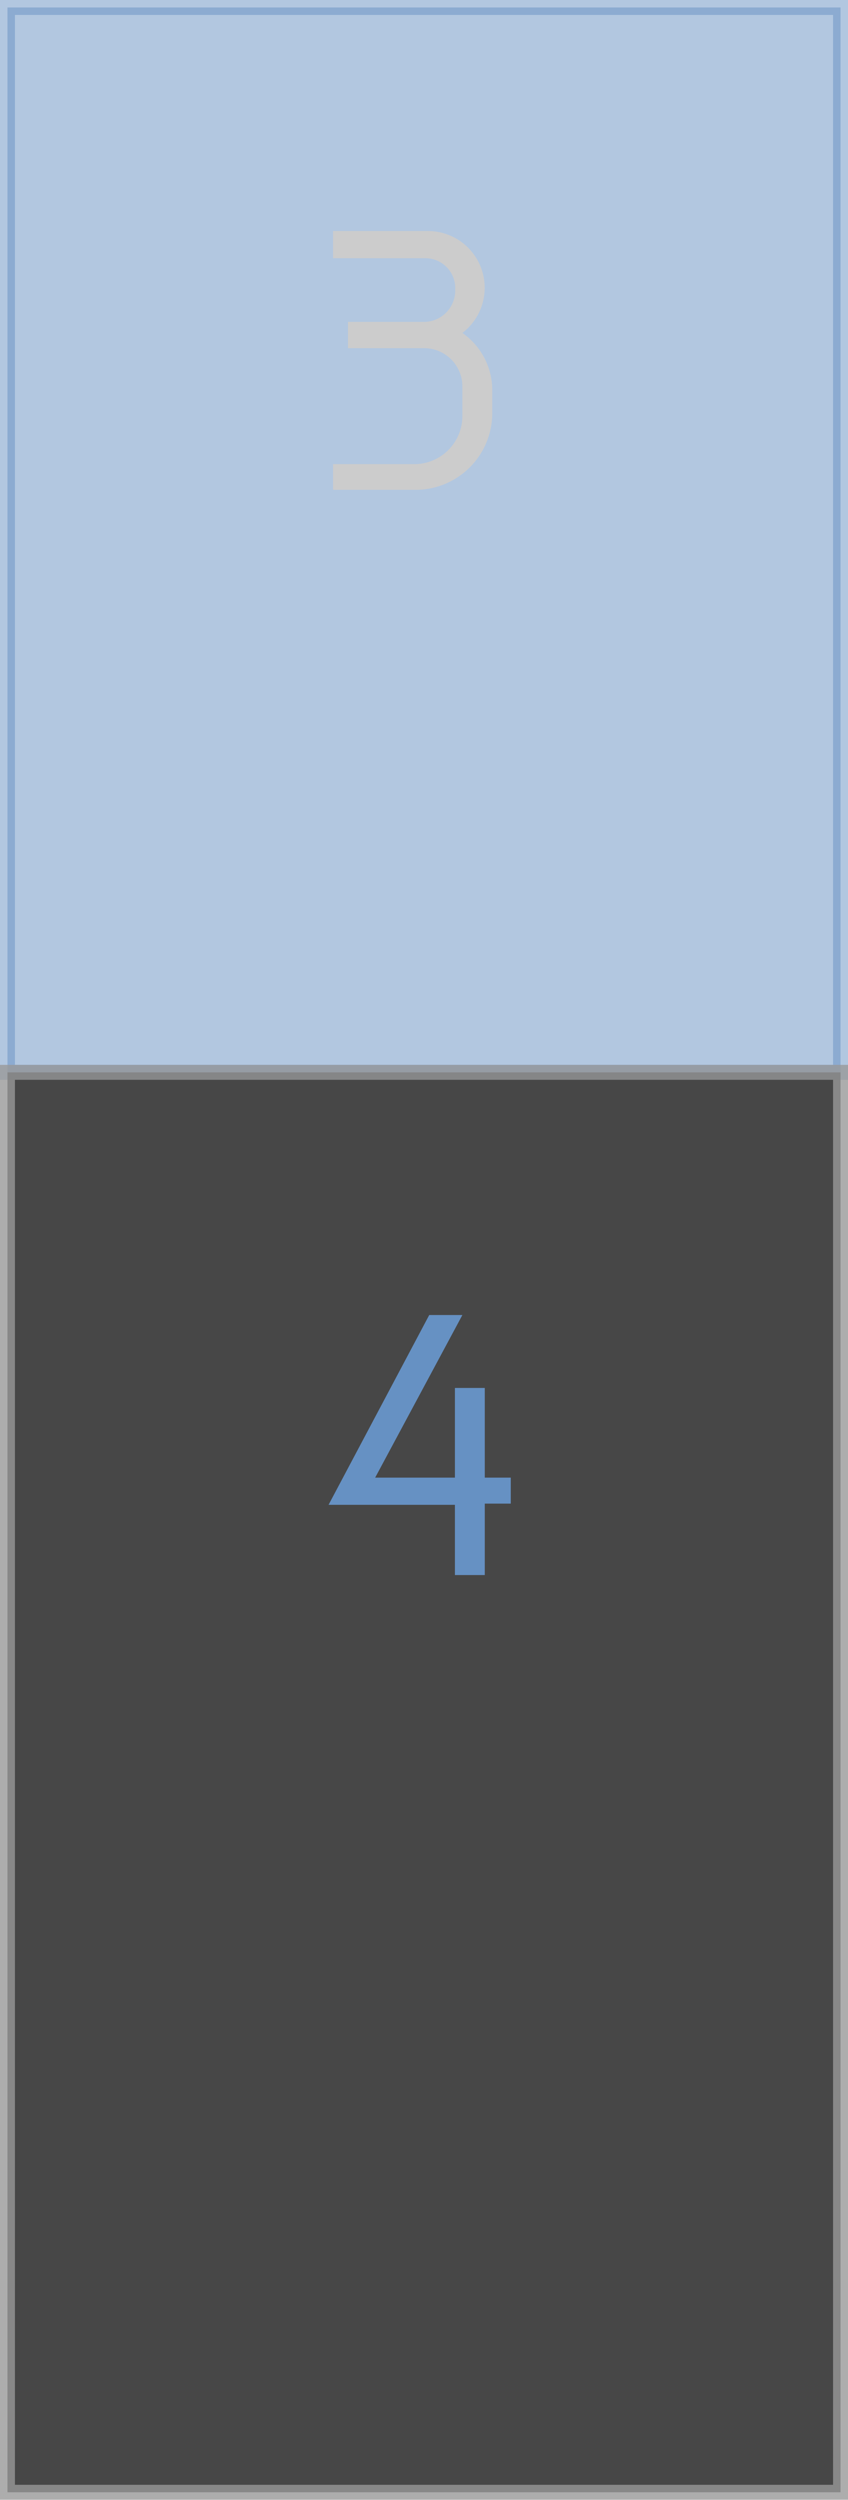 <svg xmlns="http://www.w3.org/2000/svg" viewBox="0 0 28.39 83.65"><defs><style>.cls-1,.cls-4{fill:#6691c3;}.cls-1{stroke:#6691c3;opacity:0.5;}.cls-1,.cls-3{stroke-miterlimit:10;stroke-width:0.5px;}.cls-2{fill:#ccc;}.cls-3{fill:#1a1a1a;stroke:#999;opacity:0.8;}</style></defs><g id="Capa_2" data-name="Capa 2"><g id="Caminatas"><rect class="cls-1" x="0.25" y="0.25" width="27.89" height="35.63"/><path class="cls-2" d="M11.15,16.39v-.86h2.72a1.61,1.61,0,0,0,1.61-1.61v-1a1.28,1.28,0,0,0-1.27-1.27H11.65v-.88h2.59a1.05,1.05,0,0,0,1-1.08,1,1,0,0,0-1-1.05H11.15V7.73h3.18a1.9,1.9,0,0,1,1.15,3.41,2.34,2.34,0,0,1,1,1.86v.88a2.57,2.57,0,0,1-2.6,2.51Z"/><rect class="cls-3" x="0.25" y="35.88" width="27.89" height="47.51"/><path class="cls-4" d="M15.23,50.35H11L14.37,44h1.11l-2.92,5.44h2.67v-3h1v3h.87v.87h-.87V52.7h-1Z"/></g></g></svg>